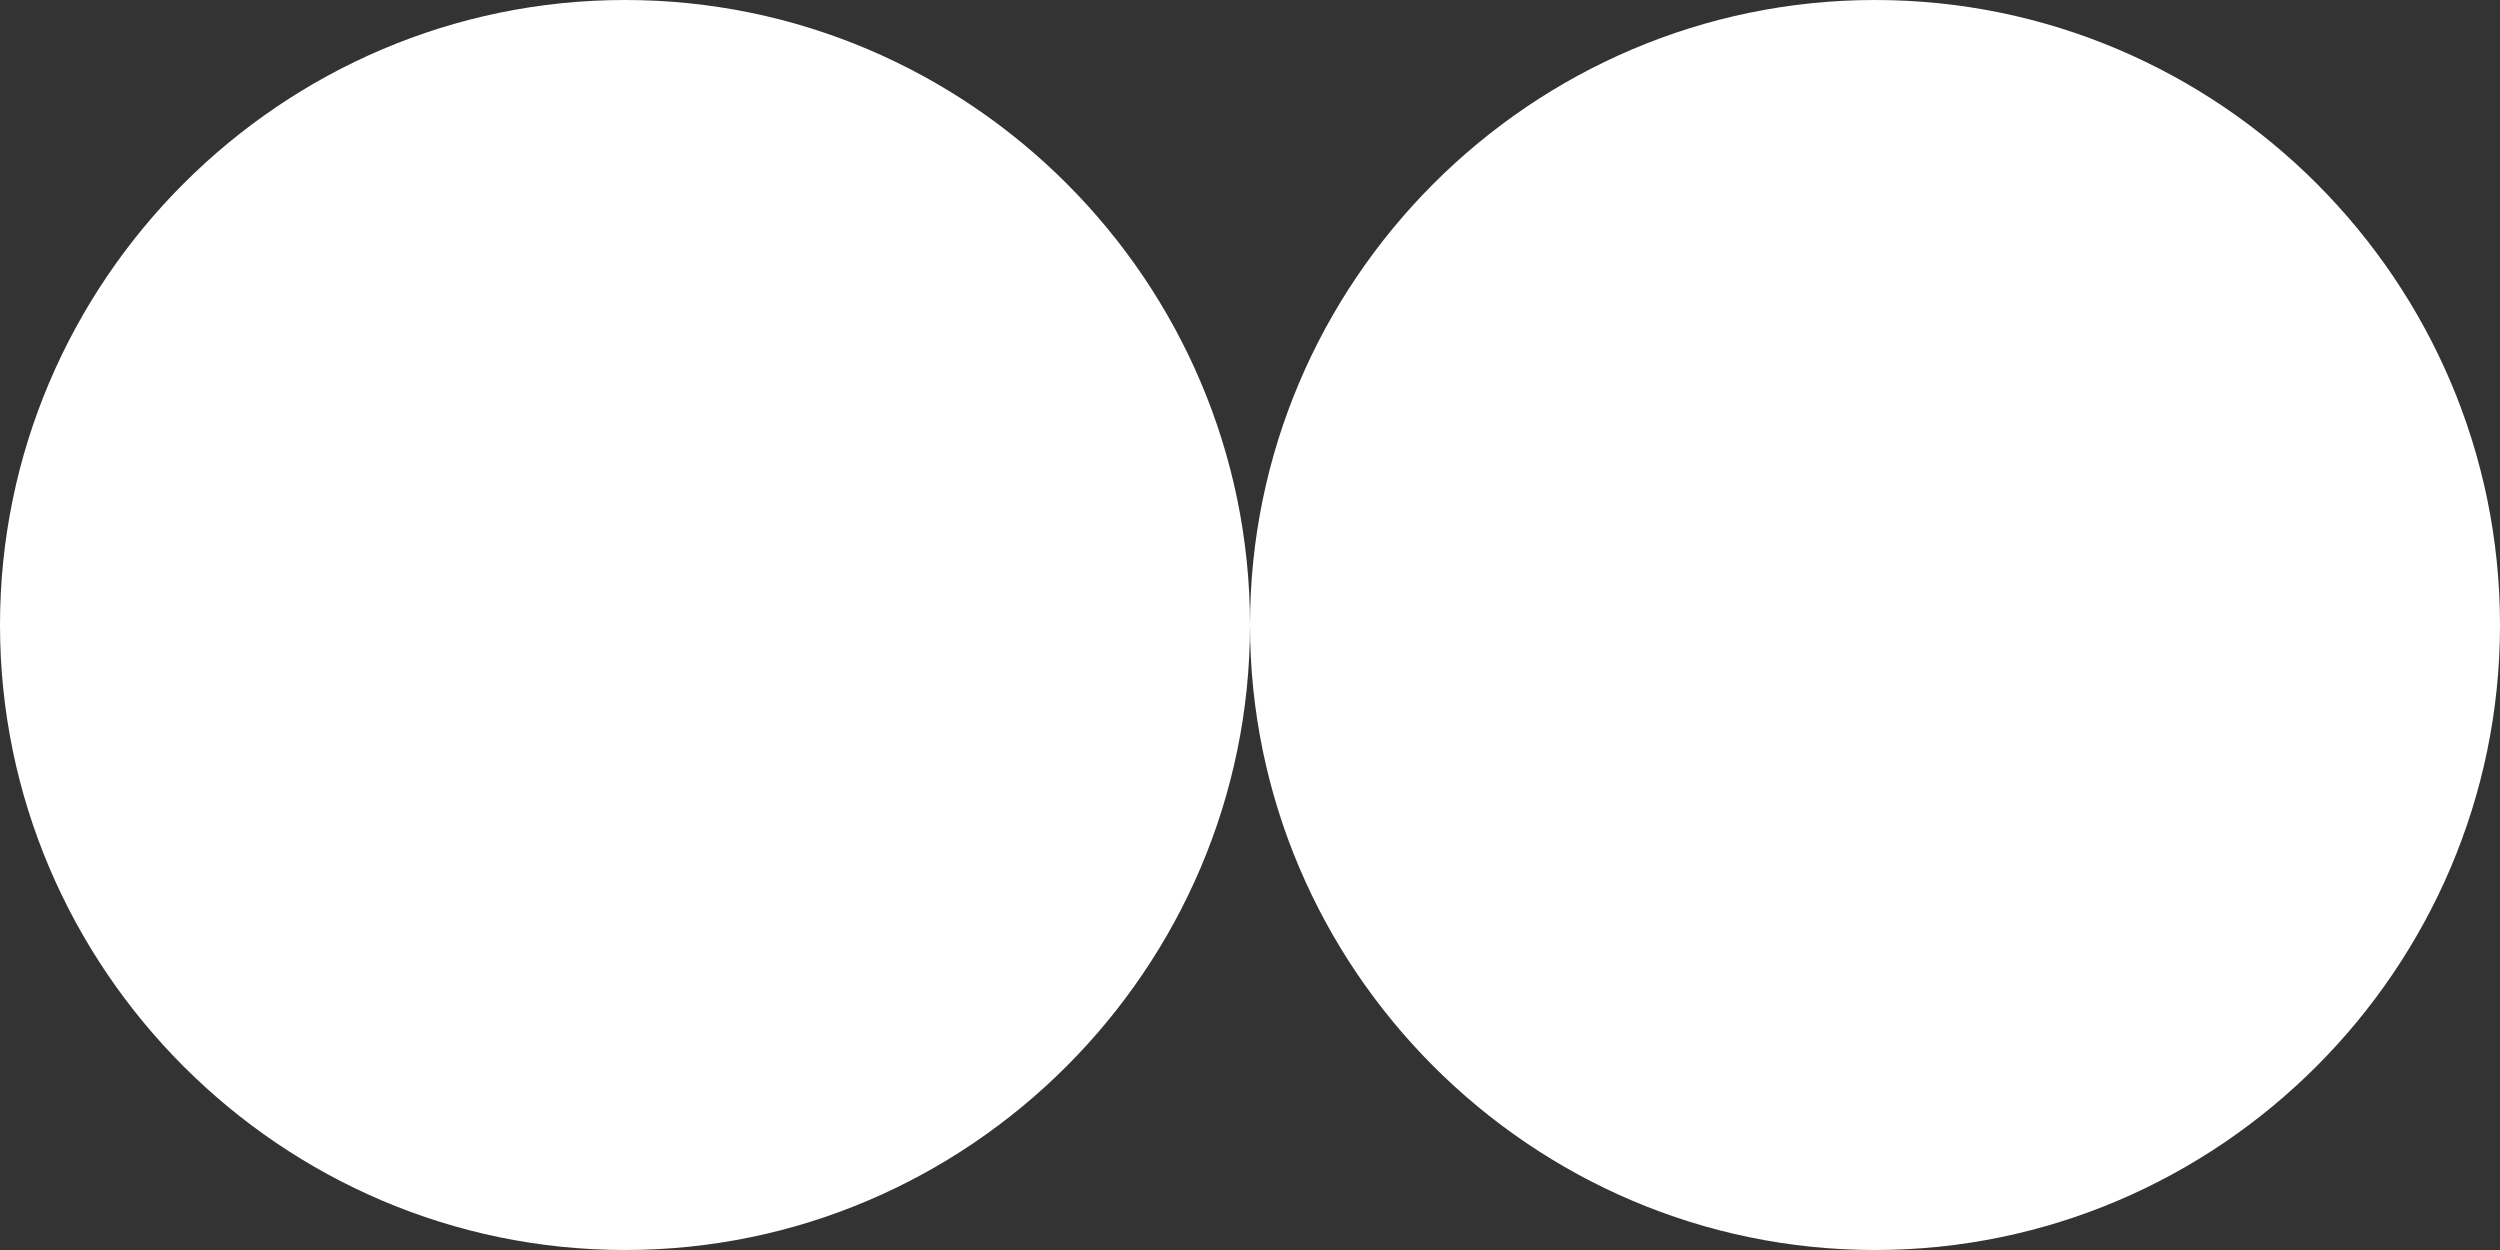 <svg width="80" height="40" viewBox="0 0 80 40" fill="none" xmlns="http://www.w3.org/2000/svg">
<rect x="0" y="0" width="80" height="40" fill="#333333" stroke="none"/>
<path d="M0 20C0 9.012 8.988 0 20 0C31.012 0 40 8.988 40 20C40 30.988 31.012 40 20 40C8.988 40 0 30.988 0 20Z" fill="white"/>
<path d="M40 20C40 9.012 48.988 0 60 0C71.012 0 80 8.988 80 20C80 30.988 71.012 40 60 40C48.988 40 40 30.988 40 20Z" fill="white"/>
</svg>
